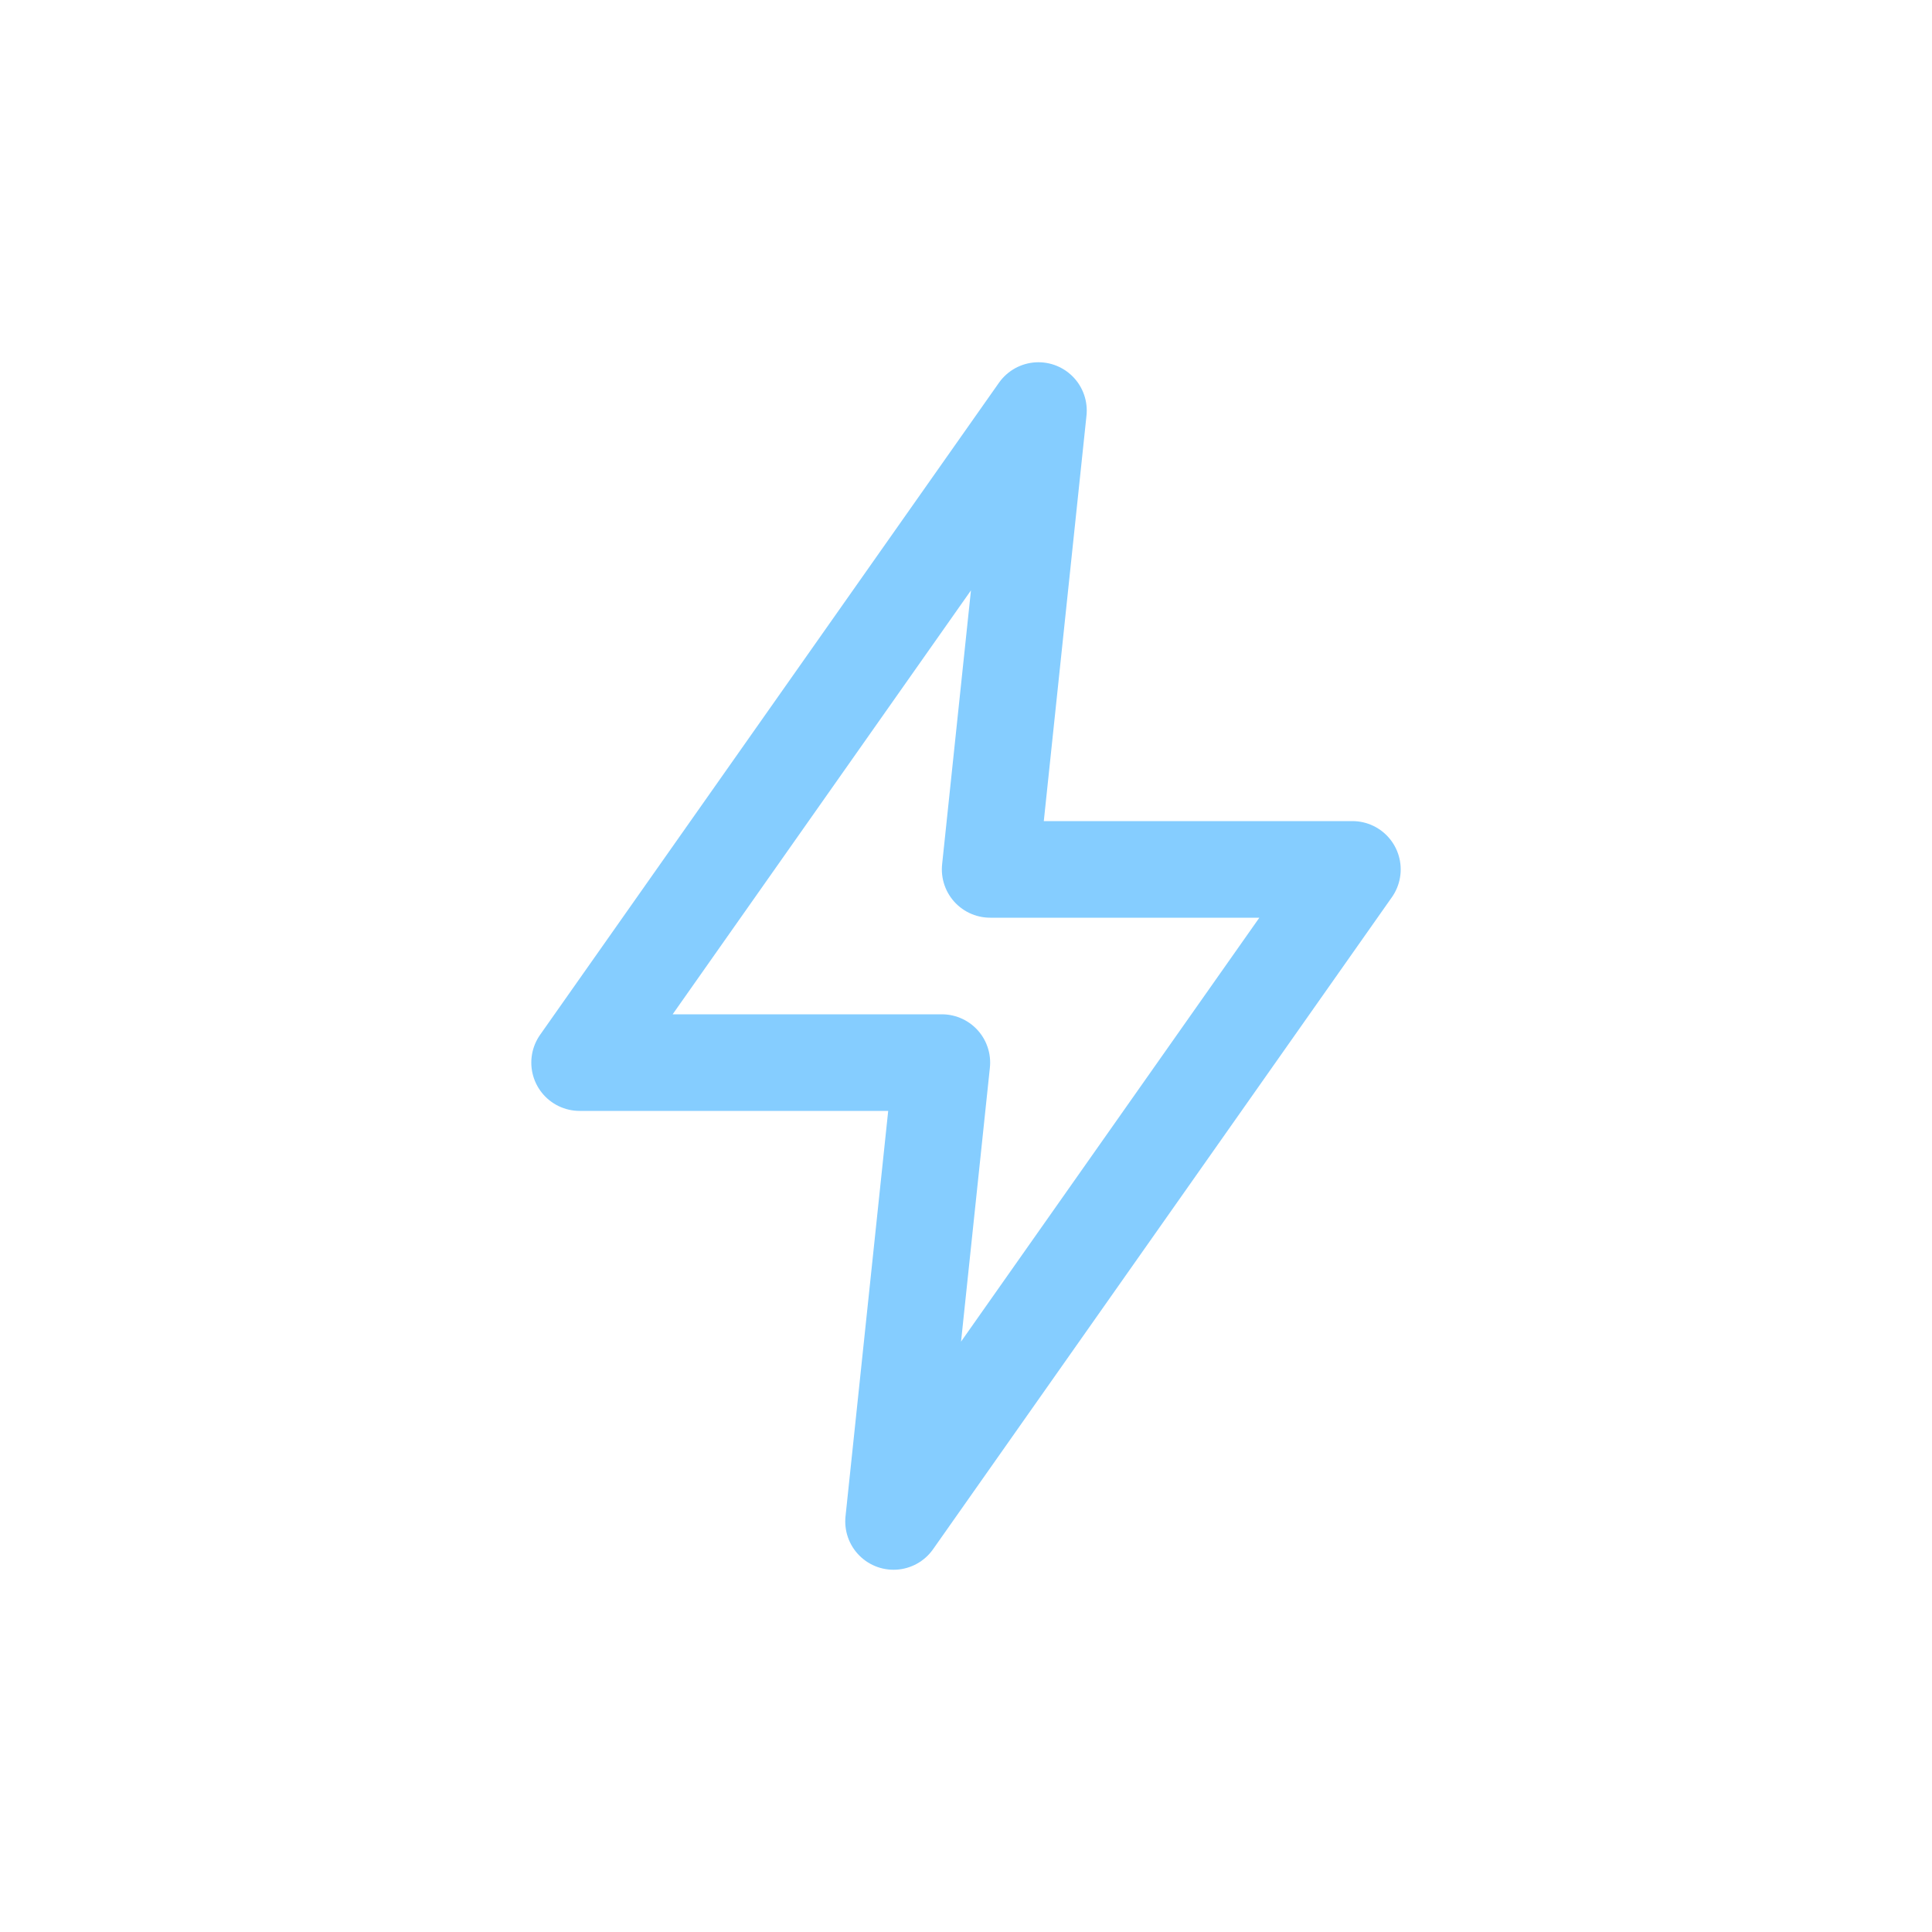 <svg width="80" height="80" viewBox="0 0 80 80" fill="none" xmlns="http://www.w3.org/2000/svg">
<path d="M39 44H24L43 17L41 36H56L37 63L39 44Z" stroke="#85CDFF" stroke-width="4" stroke-linecap="round" stroke-linejoin="round"/>
</svg>

